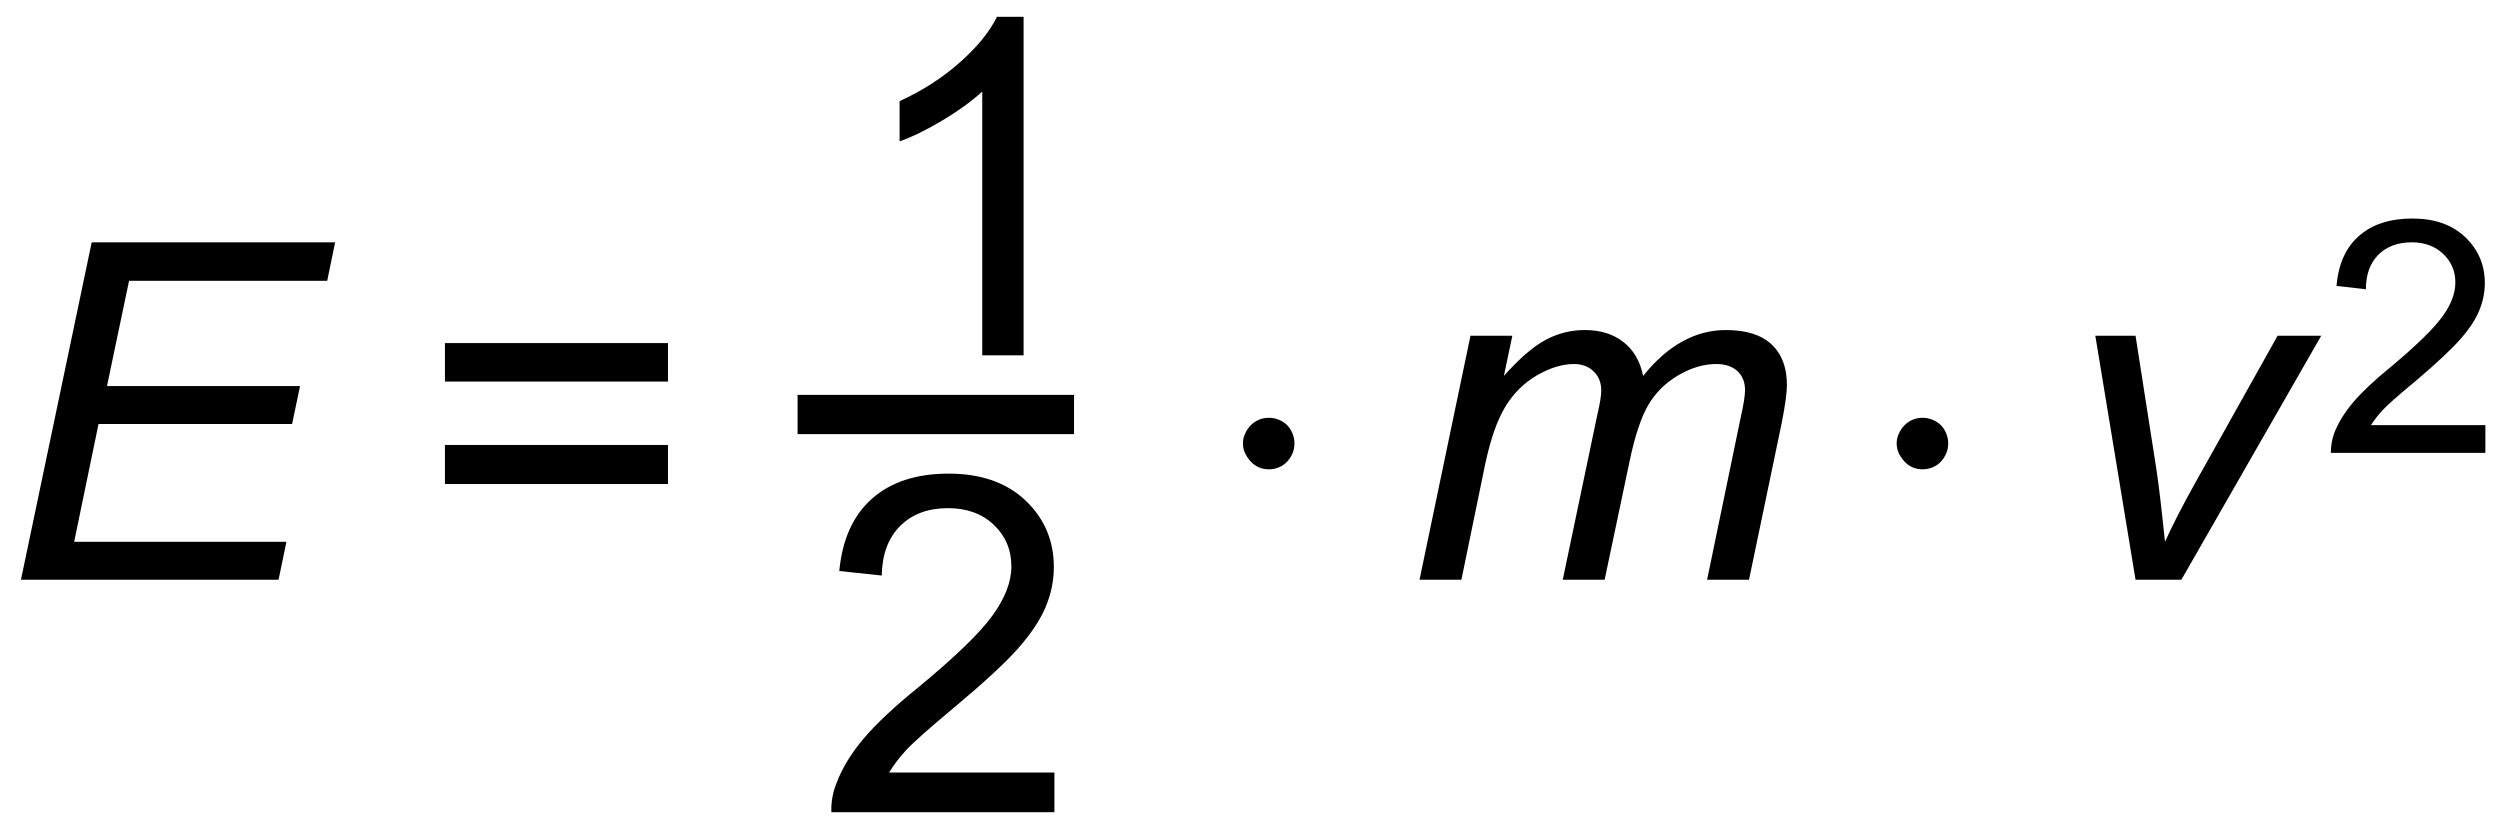 <?xml version="1.0" encoding="UTF-8"?><svg xmlns="http://www.w3.org/2000/svg" fill-opacity="1" color-rendering="auto" color-interpolation="auto" stroke="black" text-rendering="auto" stroke-linecap="square" width="69" stroke-miterlimit="10" stroke-opacity="1" shape-rendering="auto" fill="black" stroke-dasharray="none" font-weight="normal" stroke-width="1" height="23" font-family="'Dialog'" font-style="normal" stroke-linejoin="miter" font-size="12px" stroke-dashoffset="0" image-rendering="auto"><!--Converted from MathML using JEuclid--><defs id="genericDefs"/><g><g fill="white" text-rendering="optimizeLegibility" color-interpolation="linearRGB" color-rendering="optimizeQuality" image-rendering="optimizeQuality" stroke="white"><rect x="0" width="69" height="23" y="0" stroke="none"/><path fill="black" d="M0.578 0 L2.531 -9.312 L9.25 -9.312 L9.031 -8.25 L3.562 -8.25 L2.953 -5.344 L8.281 -5.344 L8.062 -4.297 L2.719 -4.297 L2.047 -1.047 L7.906 -1.047 L7.688 0 L0.578 0 Z" transform="translate(0,16)" stroke="none"/></g><g text-rendering="optimizeLegibility" transform="translate(11.561,16)" color-interpolation="linearRGB" color-rendering="optimizeQuality" image-rendering="optimizeQuality"><path d="M6.875 -5.469 L0.719 -5.469 L0.719 -6.531 L6.875 -6.531 L6.875 -5.469 ZM6.875 -2.641 L0.719 -2.641 L0.719 -3.719 L6.875 -3.719 L6.875 -2.641 Z" stroke="none"/></g><g text-rendering="optimizeLegibility" stroke-width="1.083" color-interpolation="linearRGB" color-rendering="optimizeQuality" image-rendering="optimizeQuality"><line y2="11.44" fill="none" x1="22.555" x2="29.102" y1="11.44"/><path d="M4.844 0 L3.703 0 L3.703 -7.281 Q3.281 -6.891 2.617 -6.492 Q1.953 -6.094 1.422 -5.906 L1.422 -7.016 Q2.375 -7.453 3.094 -8.094 Q3.812 -8.734 4.109 -9.344 L4.844 -9.344 L4.844 0 Z" stroke-width="1" transform="translate(23.407,9.808)" stroke="none"/></g><g text-rendering="optimizeLegibility" transform="translate(22.555,22.416)" color-interpolation="linearRGB" color-rendering="optimizeQuality" image-rendering="optimizeQuality"><path d="M6.547 -1.094 L6.547 0 L0.391 0 Q0.375 -0.406 0.531 -0.797 Q0.766 -1.422 1.281 -2.031 Q1.797 -2.641 2.781 -3.438 Q4.297 -4.688 4.828 -5.414 Q5.359 -6.141 5.359 -6.781 Q5.359 -7.469 4.875 -7.93 Q4.391 -8.391 3.609 -8.391 Q2.781 -8.391 2.289 -7.898 Q1.797 -7.406 1.781 -6.531 L0.609 -6.656 Q0.734 -7.969 1.516 -8.656 Q2.297 -9.344 3.625 -9.344 Q4.969 -9.344 5.75 -8.602 Q6.531 -7.859 6.531 -6.766 Q6.531 -6.203 6.305 -5.664 Q6.078 -5.125 5.547 -4.523 Q5.016 -3.922 3.781 -2.891 Q2.75 -2.031 2.461 -1.719 Q2.172 -1.406 1.984 -1.094 L6.547 -1.094 Z" stroke="none"/></g><g text-rendering="optimizeLegibility" transform="translate(32.852,16)" color-interpolation="linearRGB" color-rendering="optimizeQuality" image-rendering="optimizeQuality"><path d="M2.172 -3.047 Q2.016 -3.047 1.891 -3.102 Q1.766 -3.156 1.672 -3.258 Q1.578 -3.359 1.516 -3.484 Q1.453 -3.609 1.453 -3.766 Q1.453 -3.906 1.516 -4.039 Q1.578 -4.172 1.672 -4.266 Q1.766 -4.359 1.891 -4.414 Q2.016 -4.469 2.172 -4.469 Q2.312 -4.469 2.445 -4.414 Q2.578 -4.359 2.672 -4.266 Q2.766 -4.172 2.82 -4.039 Q2.875 -3.906 2.875 -3.766 Q2.875 -3.609 2.82 -3.484 Q2.766 -3.359 2.672 -3.258 Q2.578 -3.156 2.445 -3.102 Q2.312 -3.047 2.172 -3.047 Z" stroke="none"/></g><g text-rendering="optimizeLegibility" transform="translate(38.757,16)" color-interpolation="linearRGB" color-rendering="optimizeQuality" image-rendering="optimizeQuality"><path d="M0.422 0 L1.828 -6.734 L2.984 -6.734 L2.75 -5.625 Q3.391 -6.344 3.898 -6.617 Q4.406 -6.891 4.984 -6.891 Q5.625 -6.891 6.047 -6.562 Q6.469 -6.234 6.594 -5.625 Q7.109 -6.266 7.68 -6.578 Q8.25 -6.891 8.875 -6.891 Q9.719 -6.891 10.141 -6.492 Q10.562 -6.094 10.562 -5.375 Q10.562 -5.062 10.422 -4.344 L9.516 0 L8.359 0 L9.281 -4.453 Q9.406 -5 9.406 -5.234 Q9.406 -5.562 9.195 -5.758 Q8.984 -5.953 8.609 -5.953 Q8.094 -5.953 7.562 -5.641 Q7.031 -5.328 6.734 -4.82 Q6.438 -4.312 6.219 -3.266 L5.531 0 L4.375 0 L5.328 -4.547 Q5.438 -5.016 5.438 -5.219 Q5.438 -5.547 5.227 -5.75 Q5.016 -5.953 4.688 -5.953 Q4.203 -5.953 3.664 -5.641 Q3.125 -5.328 2.789 -4.773 Q2.453 -4.219 2.234 -3.188 L1.578 0 L0.422 0 Z" stroke="none"/></g><g text-rendering="optimizeLegibility" transform="translate(50.895,16)" color-interpolation="linearRGB" color-rendering="optimizeQuality" image-rendering="optimizeQuality"><path d="M2.172 -3.047 Q2.016 -3.047 1.891 -3.102 Q1.766 -3.156 1.672 -3.258 Q1.578 -3.359 1.516 -3.484 Q1.453 -3.609 1.453 -3.766 Q1.453 -3.906 1.516 -4.039 Q1.578 -4.172 1.672 -4.266 Q1.766 -4.359 1.891 -4.414 Q2.016 -4.469 2.172 -4.469 Q2.312 -4.469 2.445 -4.414 Q2.578 -4.359 2.672 -4.266 Q2.766 -4.172 2.82 -4.039 Q2.875 -3.906 2.875 -3.766 Q2.875 -3.609 2.82 -3.484 Q2.766 -3.359 2.672 -3.258 Q2.578 -3.156 2.445 -3.102 Q2.312 -3.047 2.172 -3.047 Z" stroke="none"/></g><g text-rendering="optimizeLegibility" transform="translate(56.8,16)" color-interpolation="linearRGB" color-rendering="optimizeQuality" image-rendering="optimizeQuality"><path d="M2.141 0 L1.031 -6.734 L2.141 -6.734 L2.719 -3.031 Q2.812 -2.422 2.953 -1.047 Q3.281 -1.766 3.797 -2.688 L6.062 -6.734 L7.266 -6.734 L3.406 0 L2.141 0 Z" stroke="none"/></g><g text-rendering="optimizeLegibility" transform="translate(64.065,12.5)" color-interpolation="linearRGB" color-rendering="optimizeQuality" image-rendering="optimizeQuality"><path d="M4.531 -0.766 L4.531 0 L0.266 0 Q0.266 -0.281 0.359 -0.547 Q0.531 -0.984 0.891 -1.406 Q1.25 -1.828 1.922 -2.375 Q2.969 -3.25 3.336 -3.75 Q3.703 -4.25 3.703 -4.703 Q3.703 -5.172 3.367 -5.492 Q3.031 -5.812 2.5 -5.812 Q1.922 -5.812 1.578 -5.469 Q1.234 -5.125 1.234 -4.516 L0.422 -4.609 Q0.5 -5.516 1.047 -5.992 Q1.594 -6.469 2.516 -6.469 Q3.438 -6.469 3.977 -5.953 Q4.516 -5.438 4.516 -4.688 Q4.516 -4.297 4.359 -3.922 Q4.203 -3.547 3.836 -3.133 Q3.469 -2.719 2.625 -2 Q1.906 -1.406 1.703 -1.188 Q1.5 -0.969 1.375 -0.766 L4.531 -0.766 Z" stroke="none"/></g></g></svg>